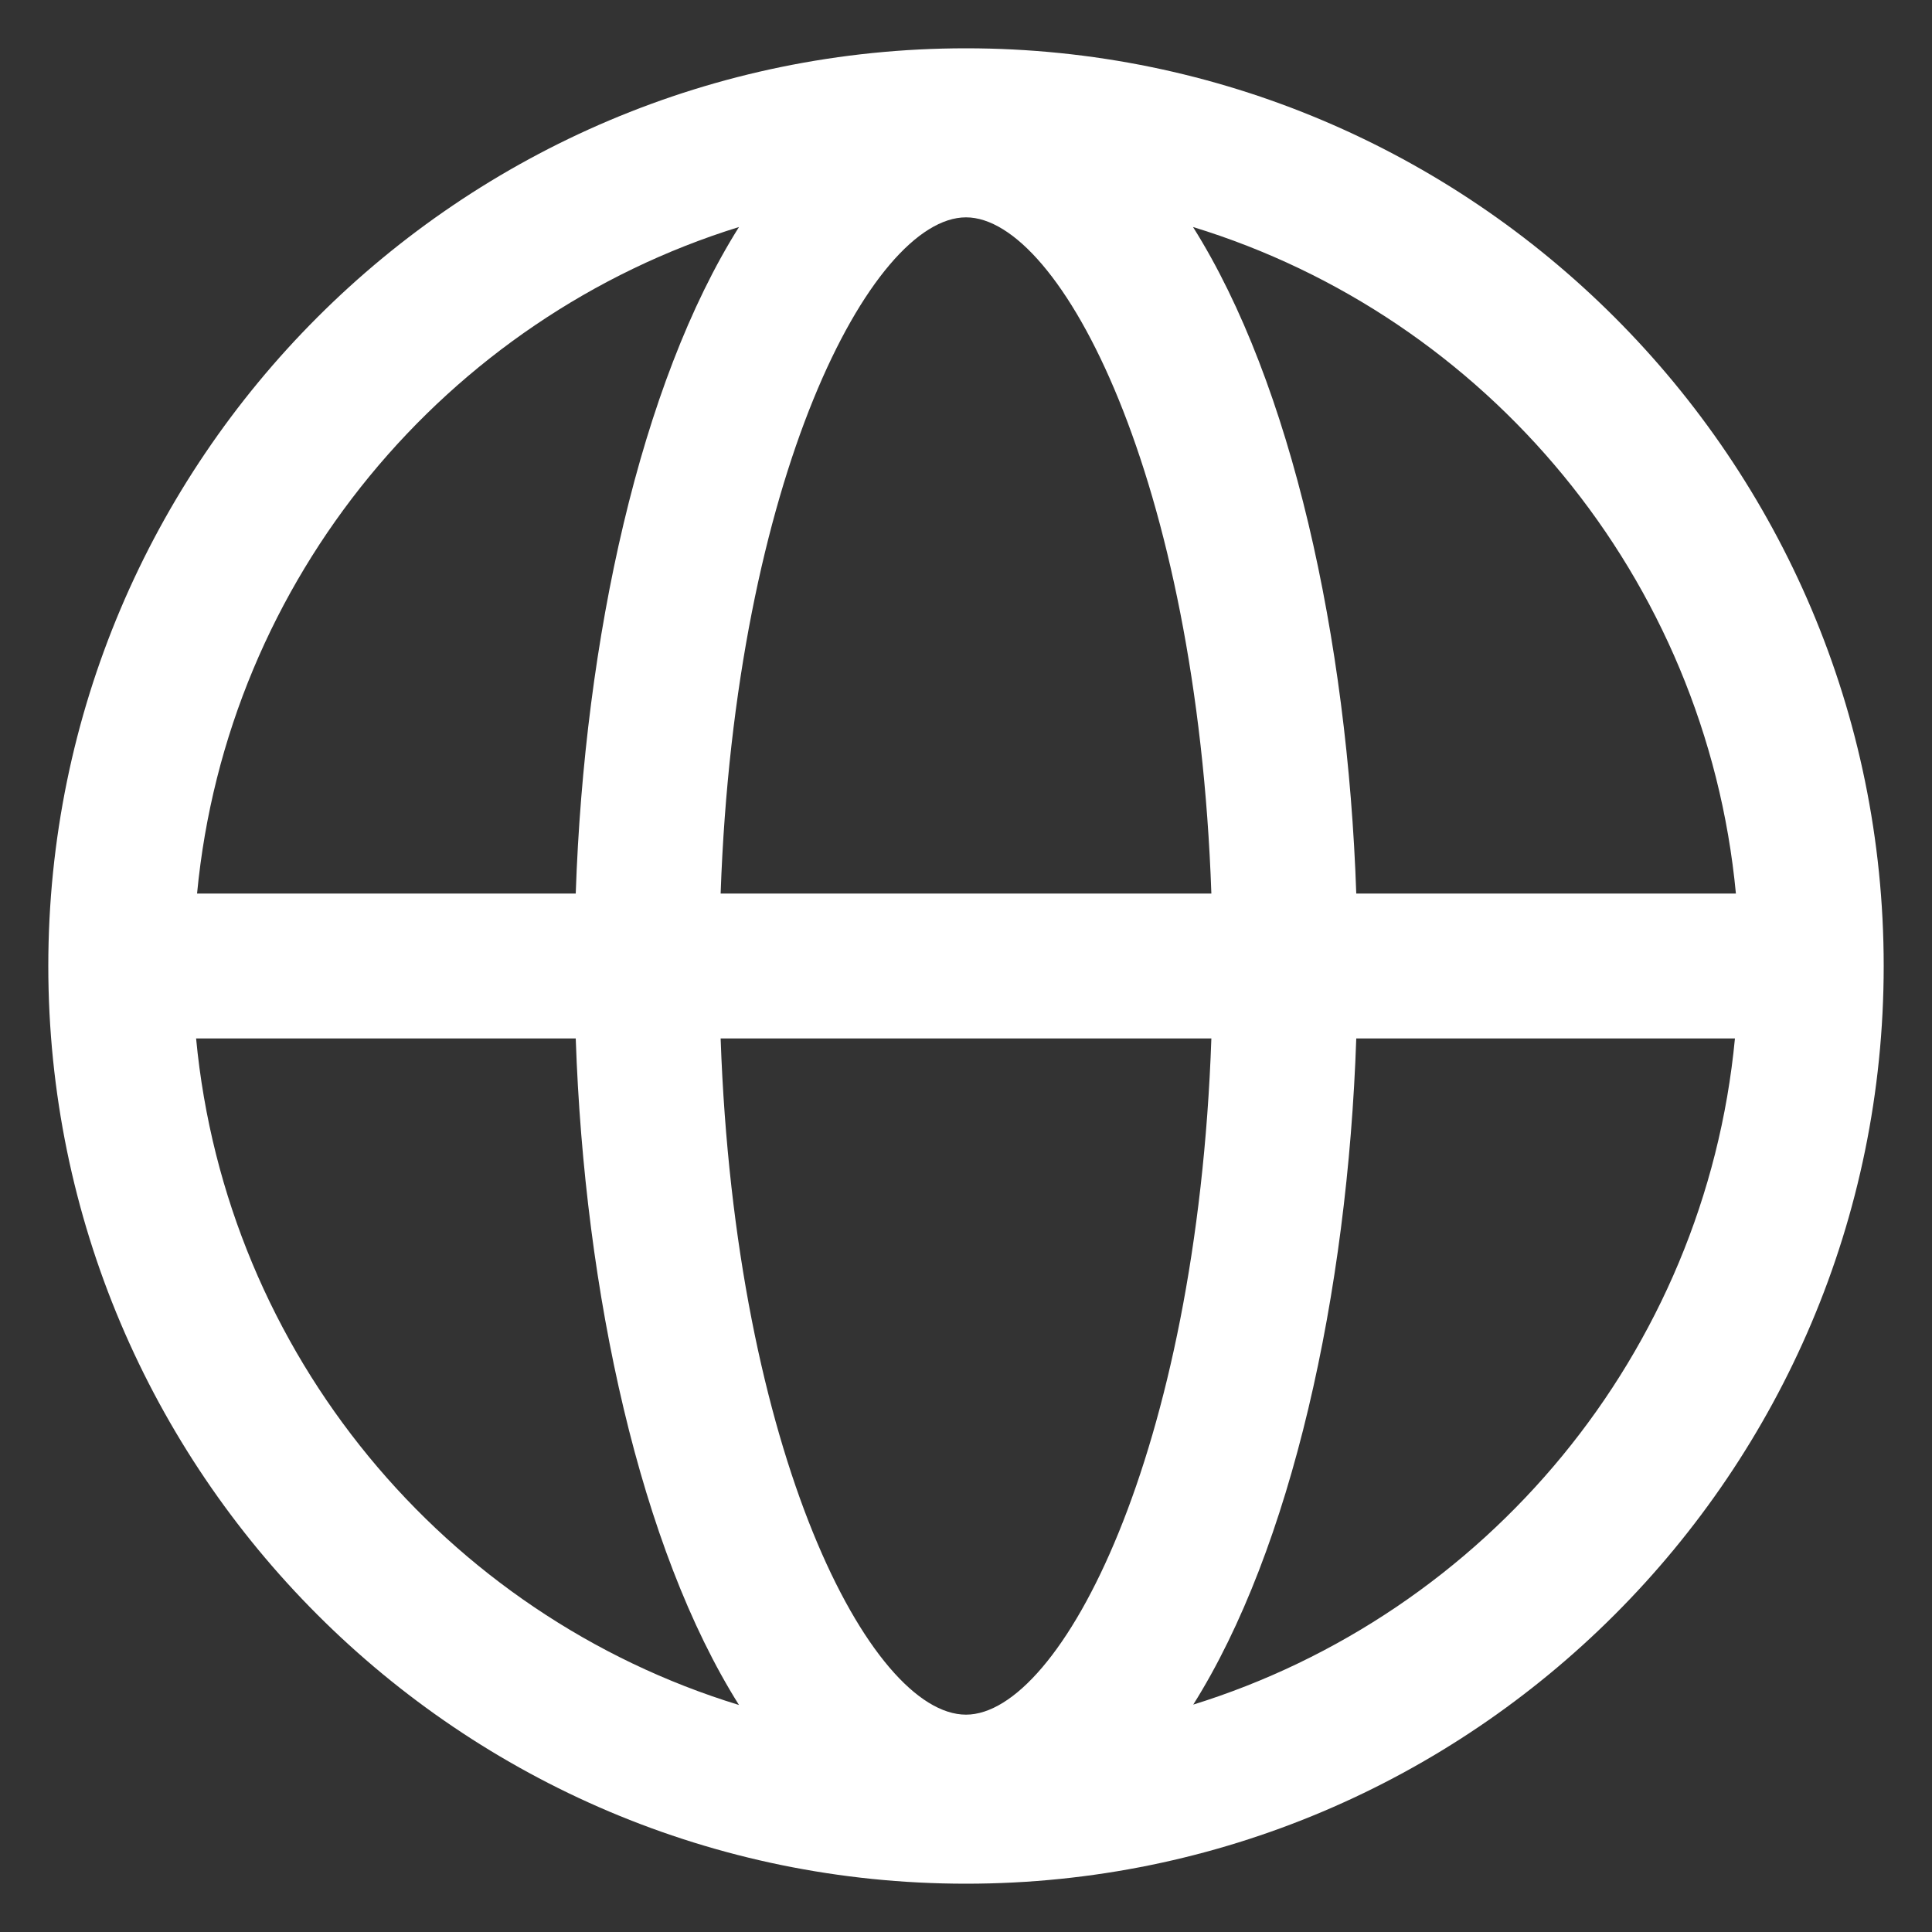 <?xml version="1.0" encoding="UTF-8"?>
<svg id="uuid-c58341b5-3276-4d9e-b640-93e73cb30a57" data-name="website" xmlns="http://www.w3.org/2000/svg" width="20" height="20" viewBox="0 0 20 20">
  <rect x="0" y="0" width="20" height="20" fill="#333333" stroke="none"/>
  <path d="M10,.5C4.76,.5,.5,4.76,.5,10s4.26,9.5,9.5,9.5,9.5-4.26,9.5-9.5S15.24,.5,10,.5Zm7.96,8.75h-3.92c-.09-2.64-.67-5.28-1.69-6.9,3.04,.93,5.31,3.63,5.62,6.9Zm-7.96,8.5c-.99,0-2.39-2.7-2.54-7h5.08c-.15,4.3-1.56,7-2.54,7Zm-2.54-8.5c.15-4.3,1.56-7,2.54-7s2.39,2.7,2.54,7H7.46Zm.19-6.9c-1.02,1.62-1.6,4.26-1.69,6.9H2.04c.31-3.26,2.58-5.96,5.61-6.9ZM2.04,10.75h3.92c.09,2.64,.67,5.28,1.69,6.9-3.04-.93-5.31-3.63-5.62-6.9Zm10.31,6.9c1.02-1.62,1.6-4.26,1.69-6.9h3.92c-.31,3.26-2.58,5.96-5.62,6.9Z" style="fill: #fff;"/>
</svg>